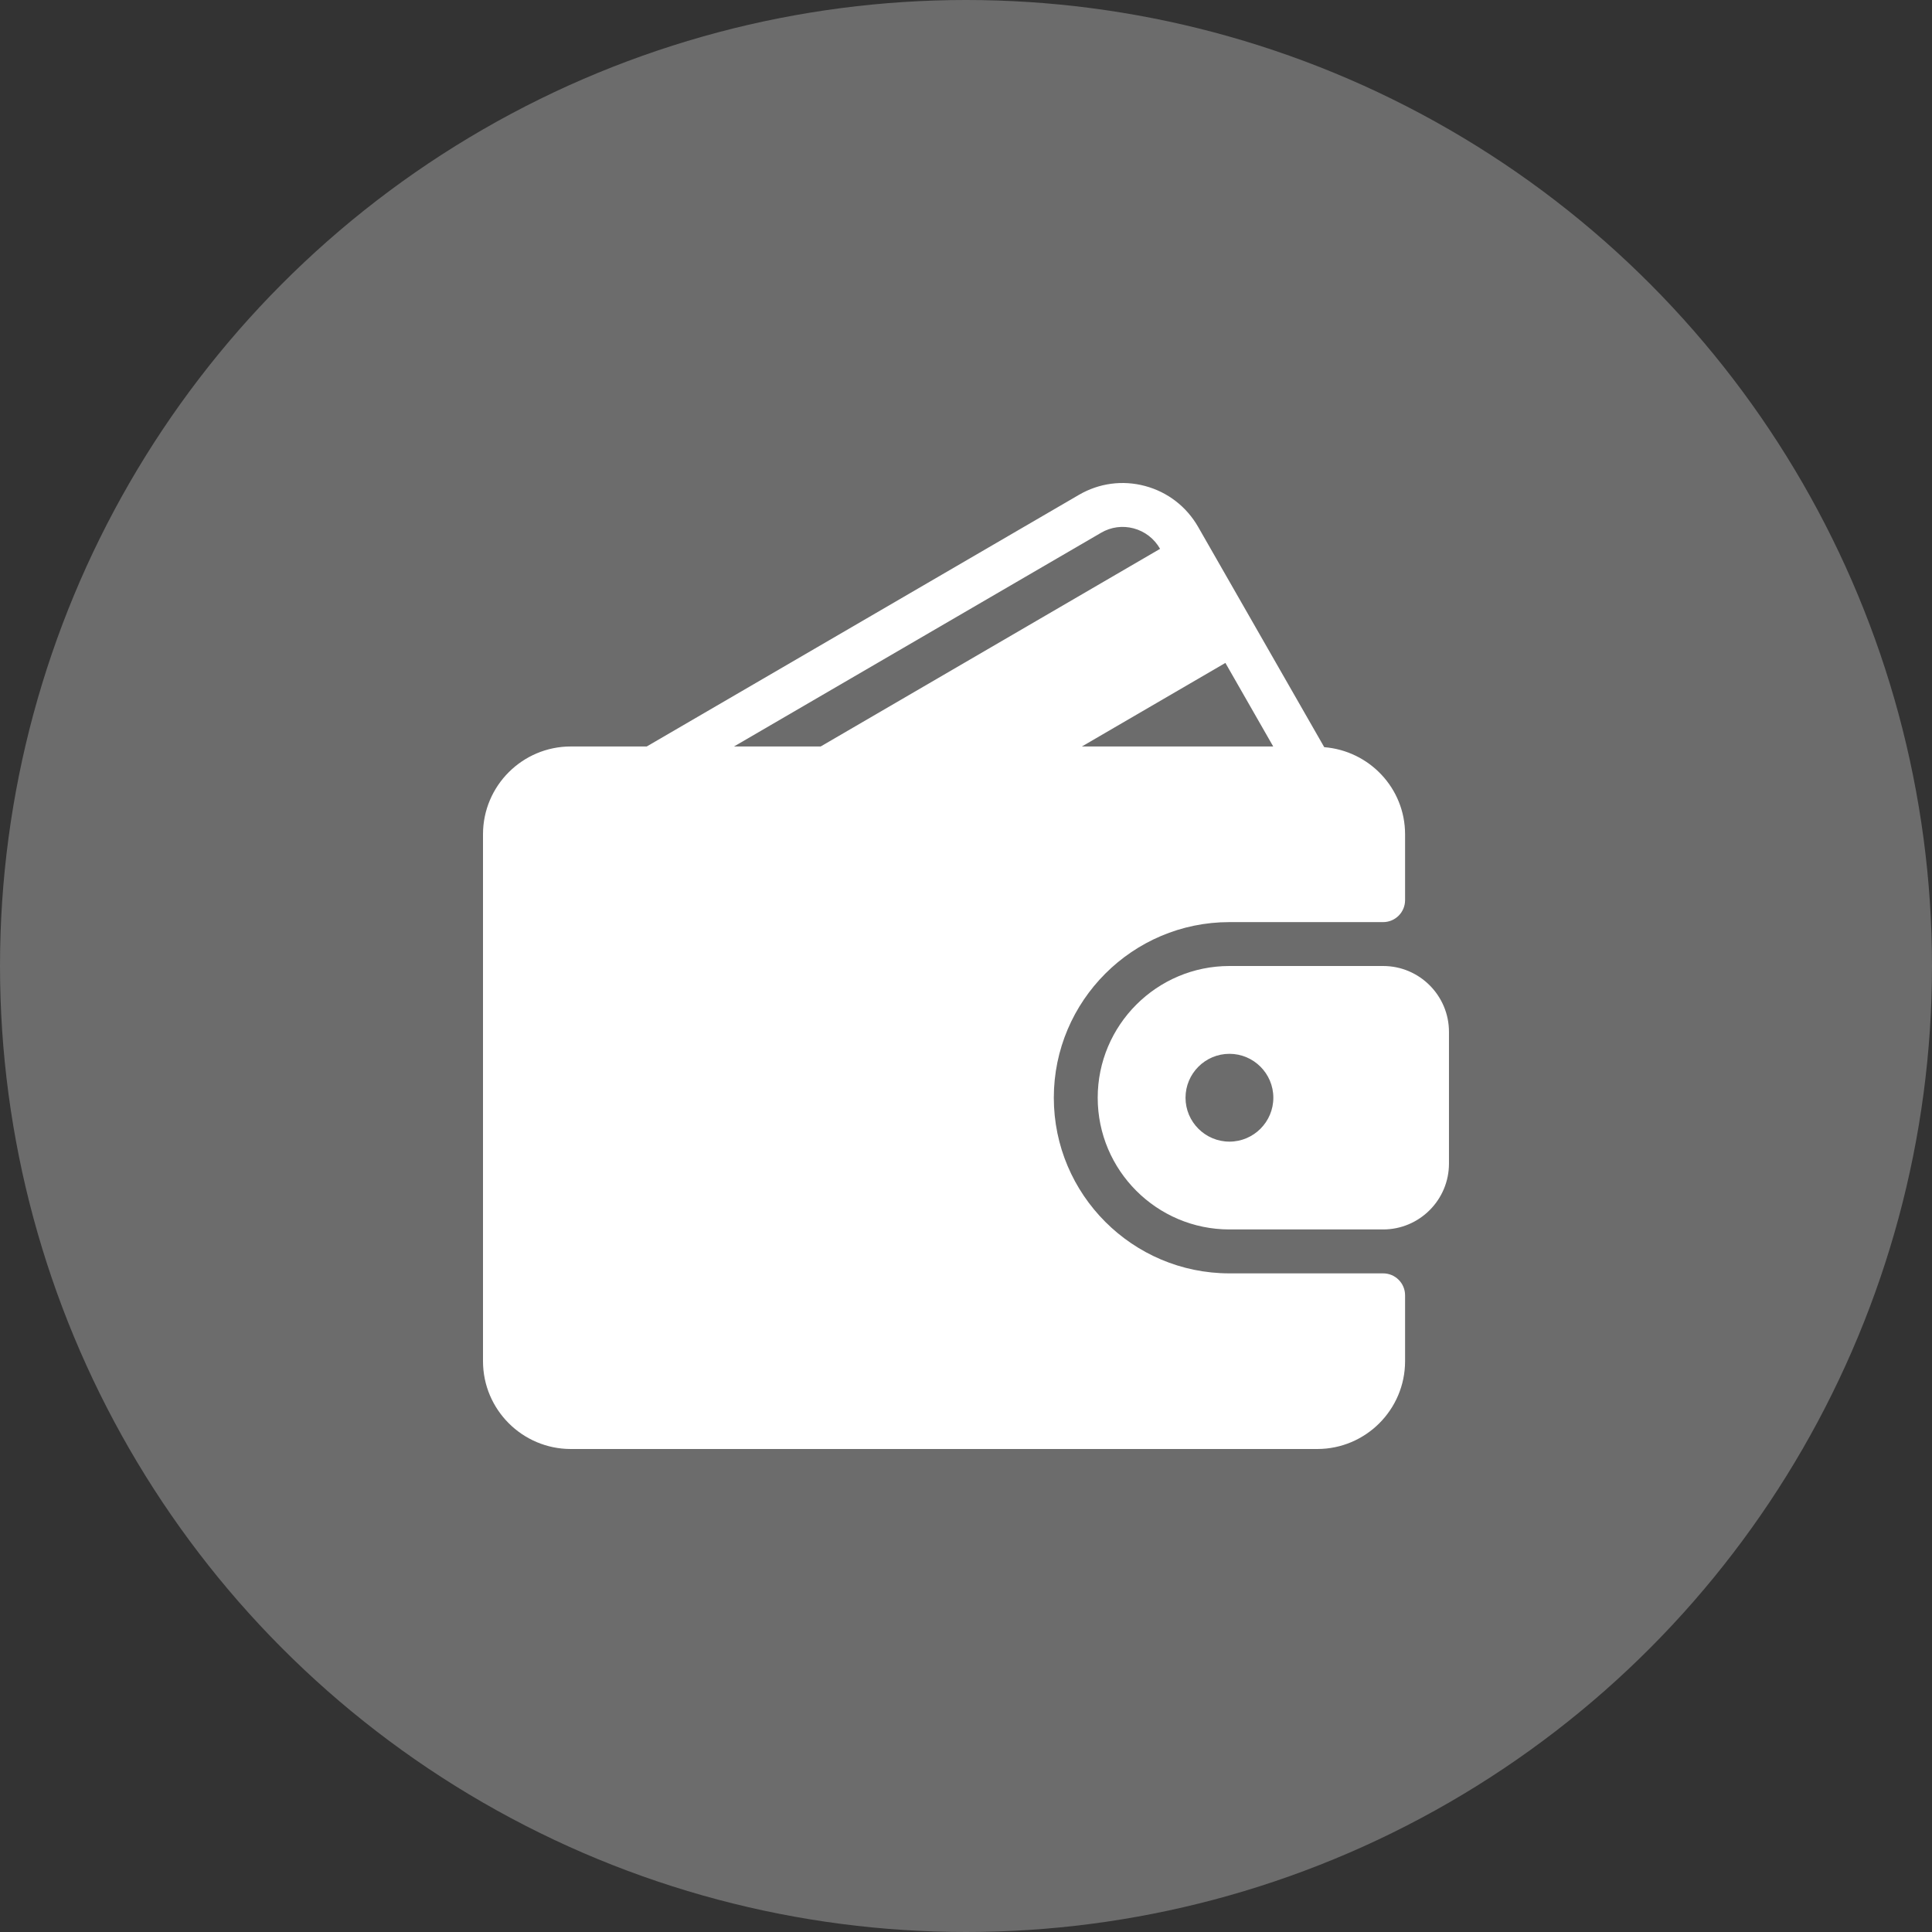 <svg width="64" height="64" viewBox="0 0 64 64" fill="none" xmlns="http://www.w3.org/2000/svg">
<rect x="0" y="0" width="64" height="64" fill="#333333" stroke="none"/>
<circle cx="32" cy="32" r="32" fill="#C2C2C2" fill-opacity="0.4"/>
<g clip-path="url(#clip0)">
<path d="M45.818 42.182H40.727C37.519 42.182 34.909 39.572 34.909 36.364C34.909 33.156 37.519 30.546 40.727 30.546H45.818C46.22 30.546 46.545 30.22 46.545 29.819V27.637C46.545 26.112 45.362 24.871 43.867 24.751L39.691 17.456C39.304 16.781 38.679 16.299 37.931 16.099C37.187 15.9 36.408 16.004 35.742 16.392L21.424 24.728H18.909C17.305 24.728 16 26.032 16 27.637V45.091C16 46.695 17.305 48 18.909 48H43.636C45.24 48 46.545 46.695 46.545 45.091V42.909C46.545 42.507 46.22 42.182 45.818 42.182ZM40.593 21.96L42.177 24.728H35.839L40.593 21.96ZM24.315 24.728L36.474 17.649C36.803 17.456 37.187 17.405 37.554 17.503C37.926 17.603 38.236 17.843 38.428 18.179L38.429 18.181L27.186 24.728H24.315Z" fill="white"/>
<path d="M45.818 32H40.727C38.321 32 36.363 33.957 36.363 36.364C36.363 38.77 38.321 40.727 40.727 40.727H45.818C47.021 40.727 47.999 39.748 47.999 38.545V34.182C47.999 32.979 47.021 32 45.818 32ZM40.727 37.818C39.925 37.818 39.272 37.165 39.272 36.364C39.272 35.562 39.925 34.909 40.727 34.909C41.529 34.909 42.181 35.562 42.181 36.364C42.181 37.165 41.529 37.818 40.727 37.818Z" fill="white"/>
</g>
<defs>
<clipPath id="clip0">
<rect width="32" height="32" fill="white" transform="translate(16 16)"/>
</clipPath>
</defs>
</svg>
